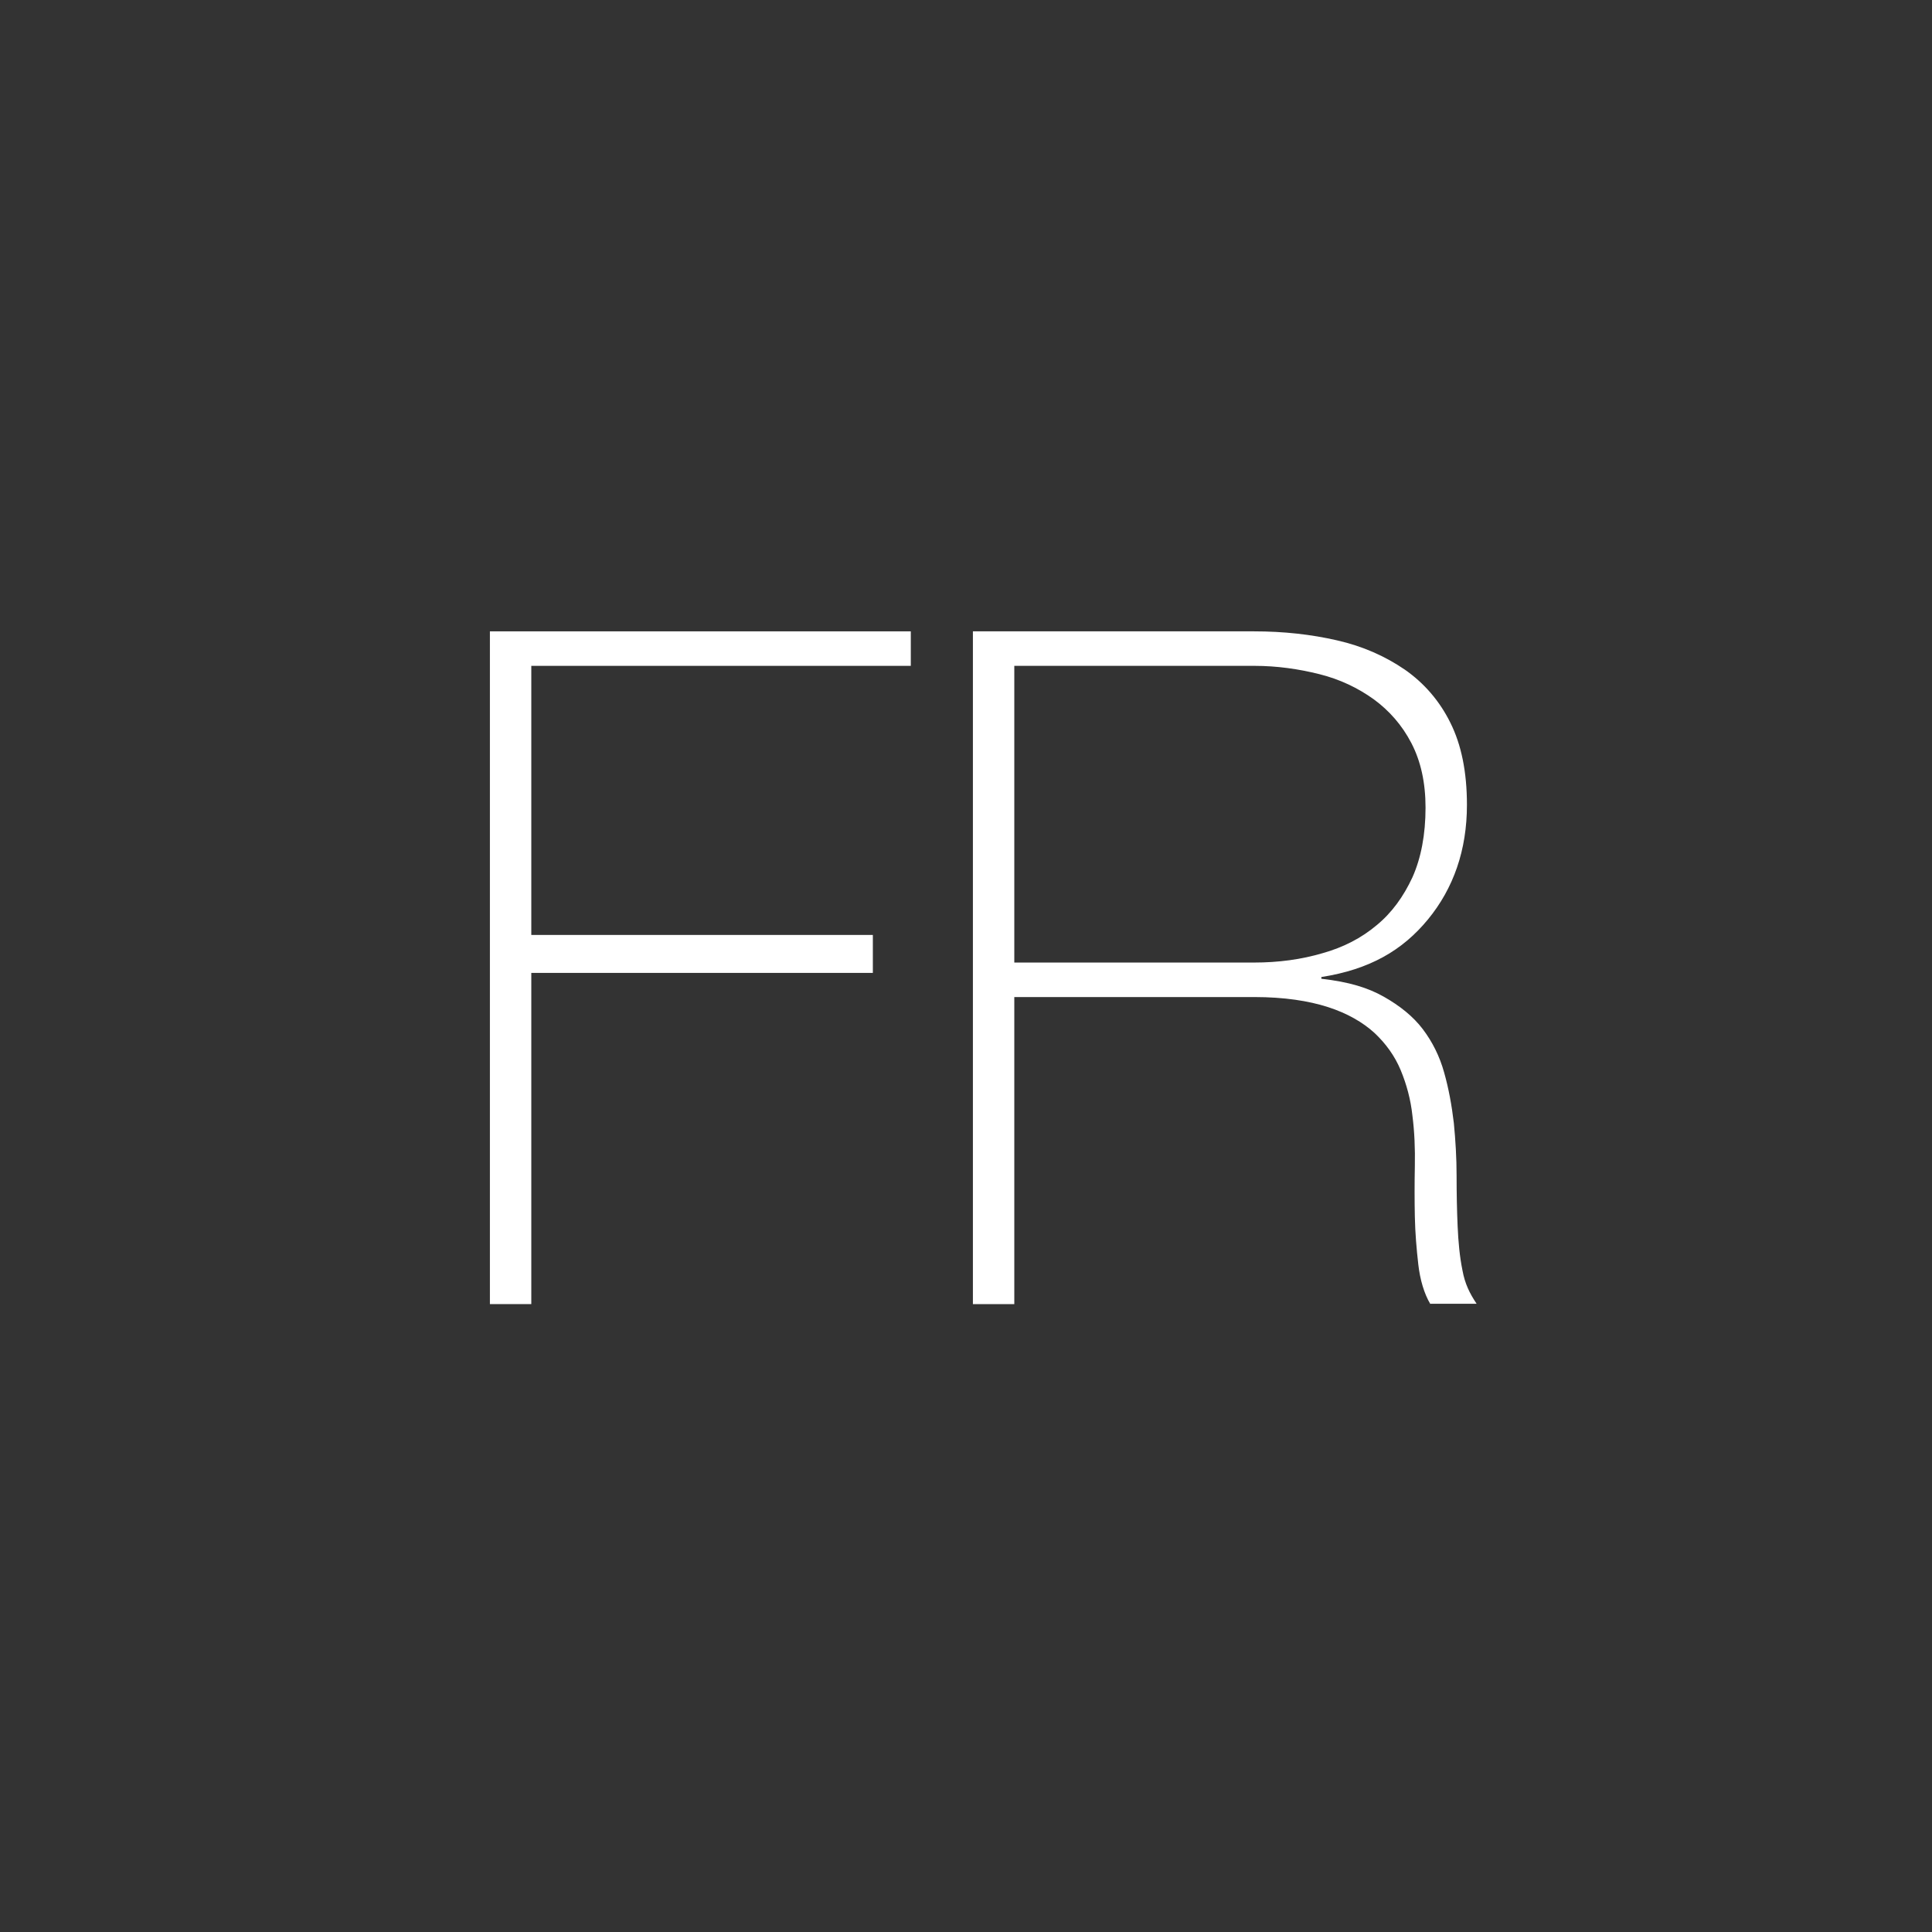<?xml version="1.0" encoding="utf-8"?>
<!-- Generator: Adobe Illustrator 21.0.0, SVG Export Plug-In . SVG Version: 6.00 Build 0)  -->
<svg version="1.1" id="Ebene_1" xmlns="http://www.w3.org/2000/svg" xmlns:xlink="http://www.w3.org/1999/xlink" x="0px" y="0px"
	 viewBox="0 0 560 560" style="enable-background:new 0 0 560 560;" xml:space="preserve">
<rect x="0" y="0" width="560" height="560" fill="#333333" stroke="none"/>
<style type="text/css">
	.st0{fill:#FFFFFF;}
</style>
<g>
	<polygon class="st0" points="154,282 253,282 253,271 154,271 154,193 264,193 264,183 142,183 142,378 154,378 	"/>
	<path class="st0" d="M294,289h69.6c8.6,0,15.7,1.1,21.3,2.9c5.6,1.8,10.1,4.4,13.5,7.5c3.3,3.1,5.9,6.7,7.6,10.8
		c1.7,4.1,2.9,8.5,3.4,13.2c0.6,4.7,0.8,9.6,0.7,14.6c-0.1,5-0.1,9.9,0,14.7c0.1,4.8,0.5,9.4,1,13.8s1.7,8.5,3.5,11.5v-0.1H428
		c-2-3-3.4-5.8-4.1-9.7c-0.8-3.9-1.2-8.2-1.4-12.8c-0.2-4.6-0.3-9.5-0.3-14.6s-0.3-10.2-0.8-15.3c-0.6-5.1-1.5-10-2.8-14.6
		c-1.3-4.7-3.4-8.9-6.2-12.6c-2.8-3.7-6.7-6.8-11.3-9.4c-4.6-2.6-10.1-4.3-18.1-5.2v-0.5c14-2.2,23.5-7.7,30.9-16.7
		s11.3-20.1,11.3-33.2c0-9.5-1.6-17.4-4.8-23.8c-3.1-6.3-7.6-11.5-13.2-15.4c-5.7-3.9-12.2-6.8-19.7-8.5c-7.4-1.7-15.4-2.6-24-2.6
		H282v195h12V289z M294,193h69.6c6.5,0,12.8,0.9,18.8,2.4s11.2,4,15.8,7.3c4.5,3.3,8.2,7.5,10.9,12.7c2.7,5.2,4.1,11.4,4.1,18.7
		c0,7.8-1.3,14.6-3.8,20.2c-2.6,5.6-6,10.3-10.4,13.9c-4.4,3.7-9.6,6.4-15.7,8.1c-6.1,1.8-12.7,2.7-19.8,2.7H294V193z"/>
</g>
</svg>
